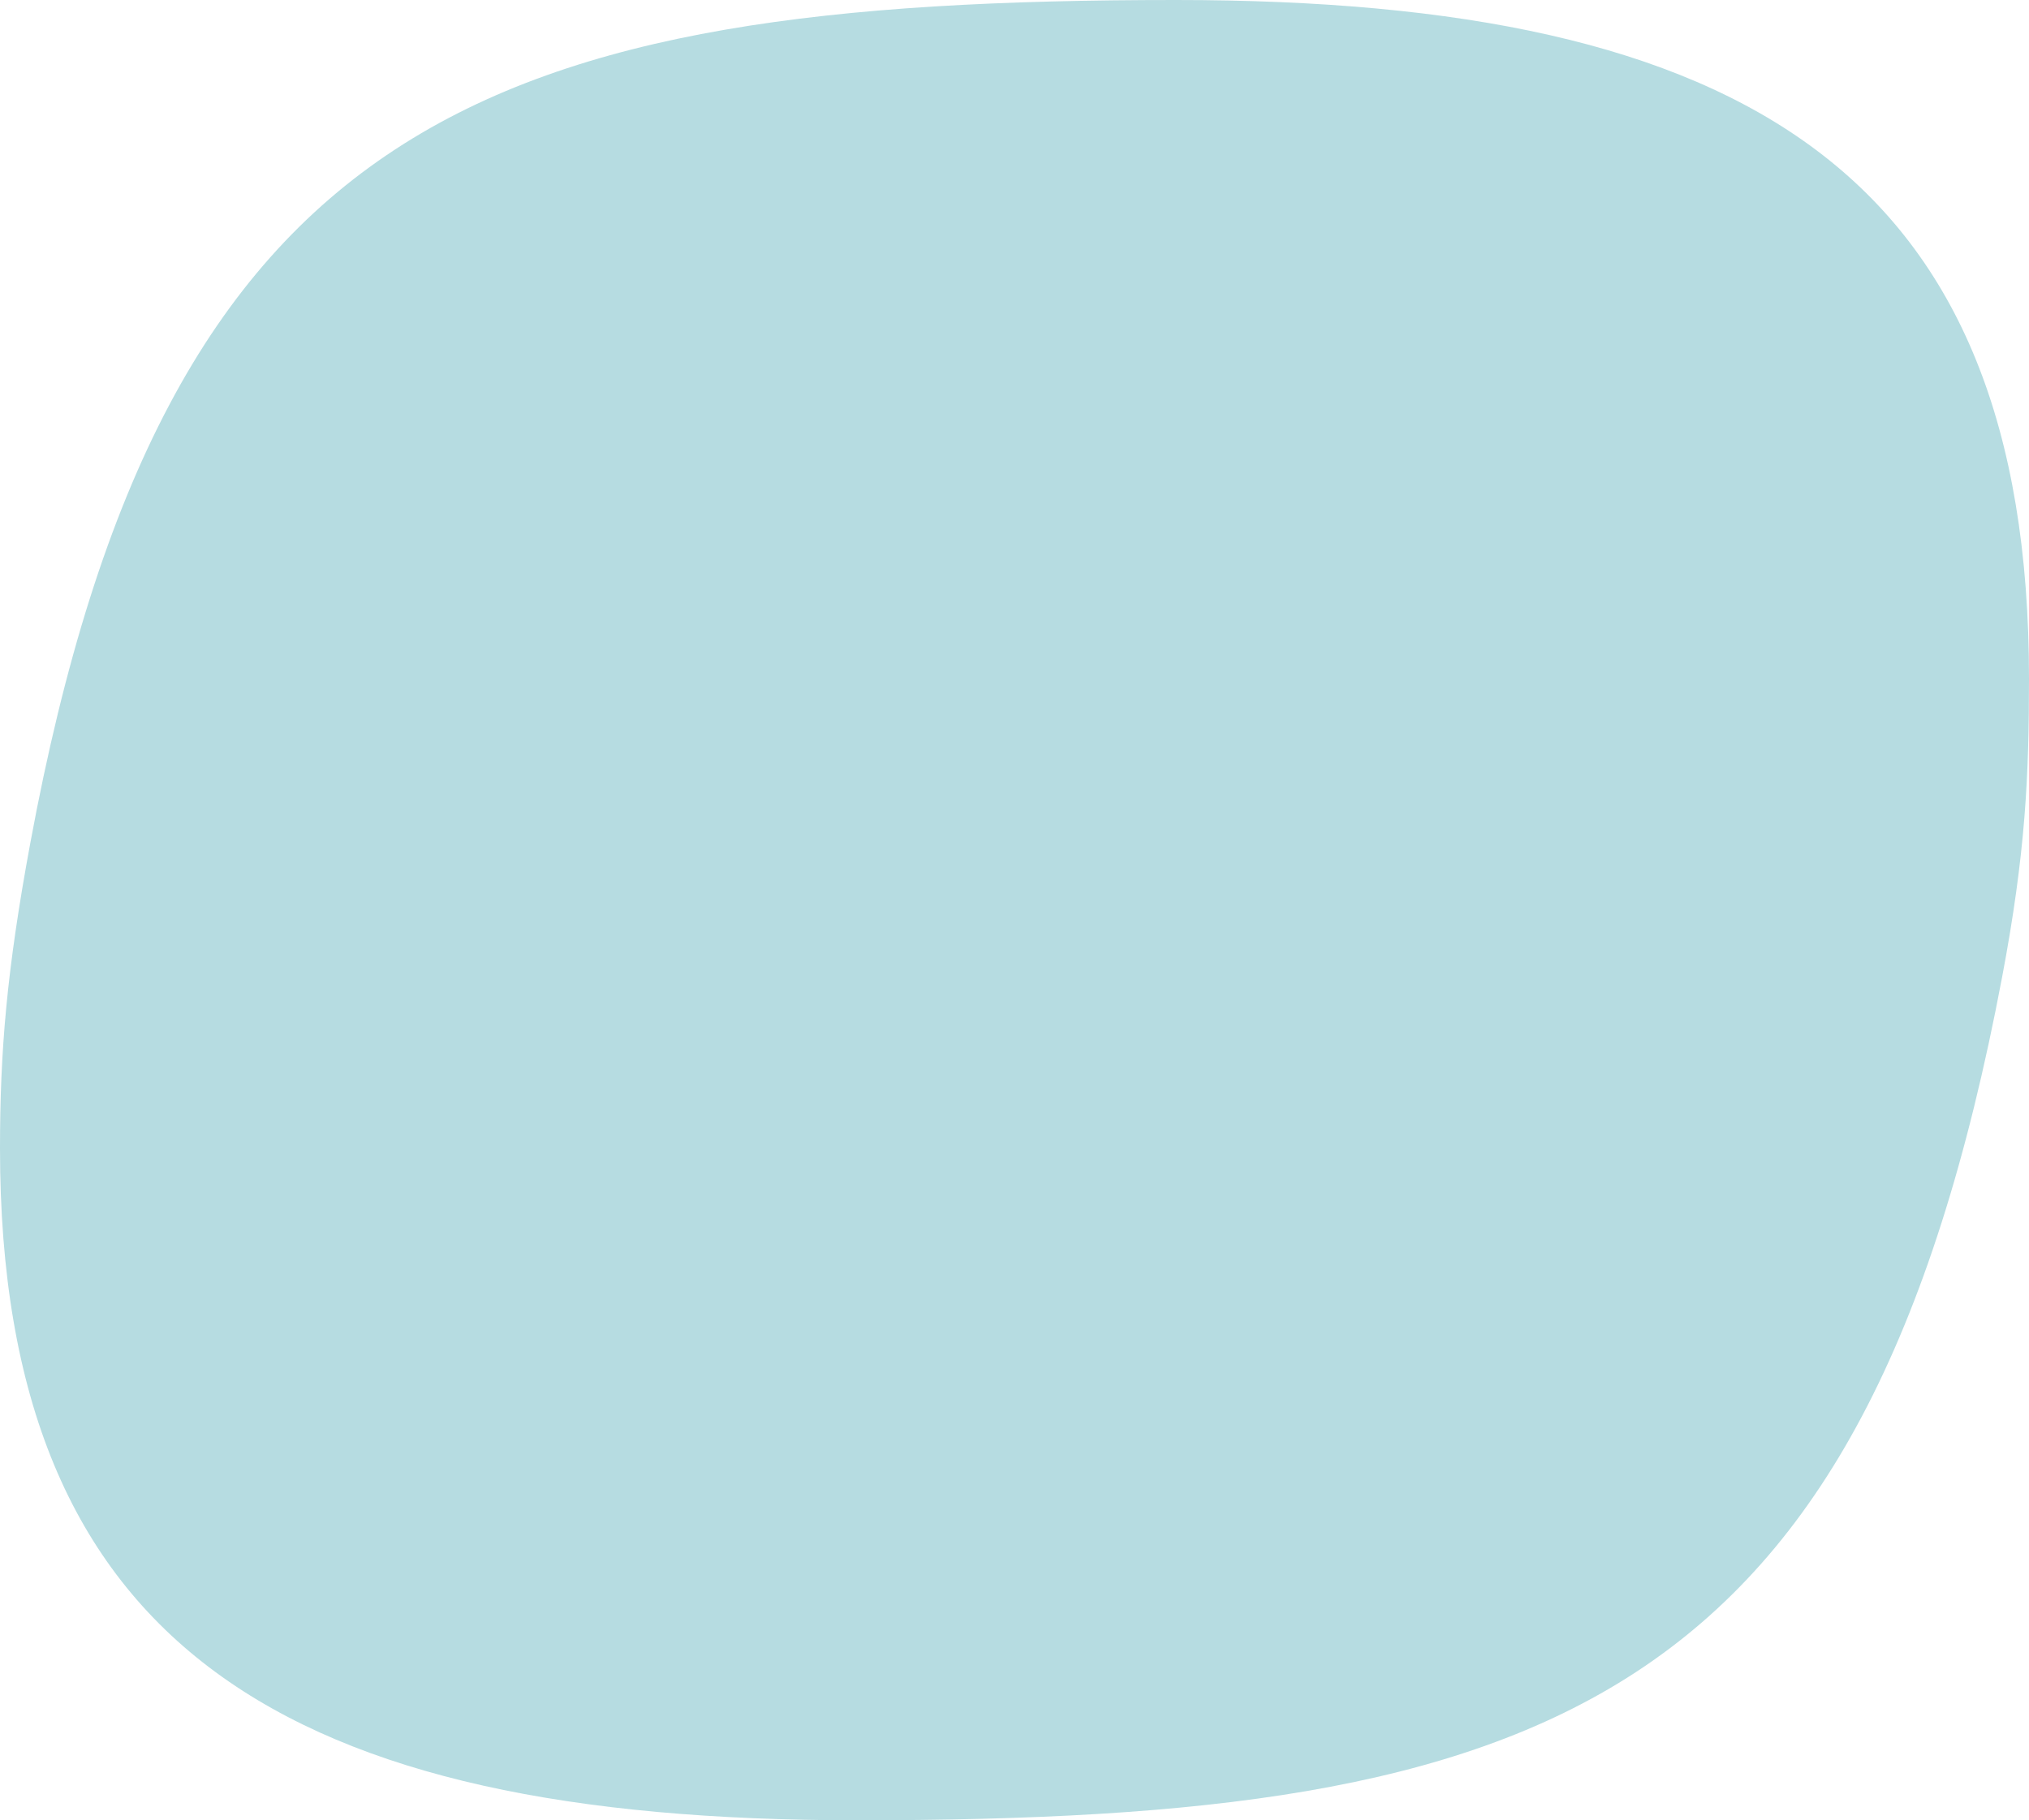 <?xml version="1.0" encoding="UTF-8"?>
<svg xmlns="http://www.w3.org/2000/svg" id="uuid-e8dcc758-6074-4763-be91-7e03ba0cb780" viewBox="0 0 208.75 187.32">
  <path d="M208.75,69.81c0,10.02-.35,17.97-2.77,30.76-14.17,75-47,86.75-117.85,86.75-58.4-.01-88.13-17.63-88.13-69.13,0-10.02.69-18.32,3.12-31.45C16.94,12.09,50.12,0,120.96,0c58.75,0,87.79,17.97,87.79,69.81" style="fill:#b6dce1;"></path>
</svg>
